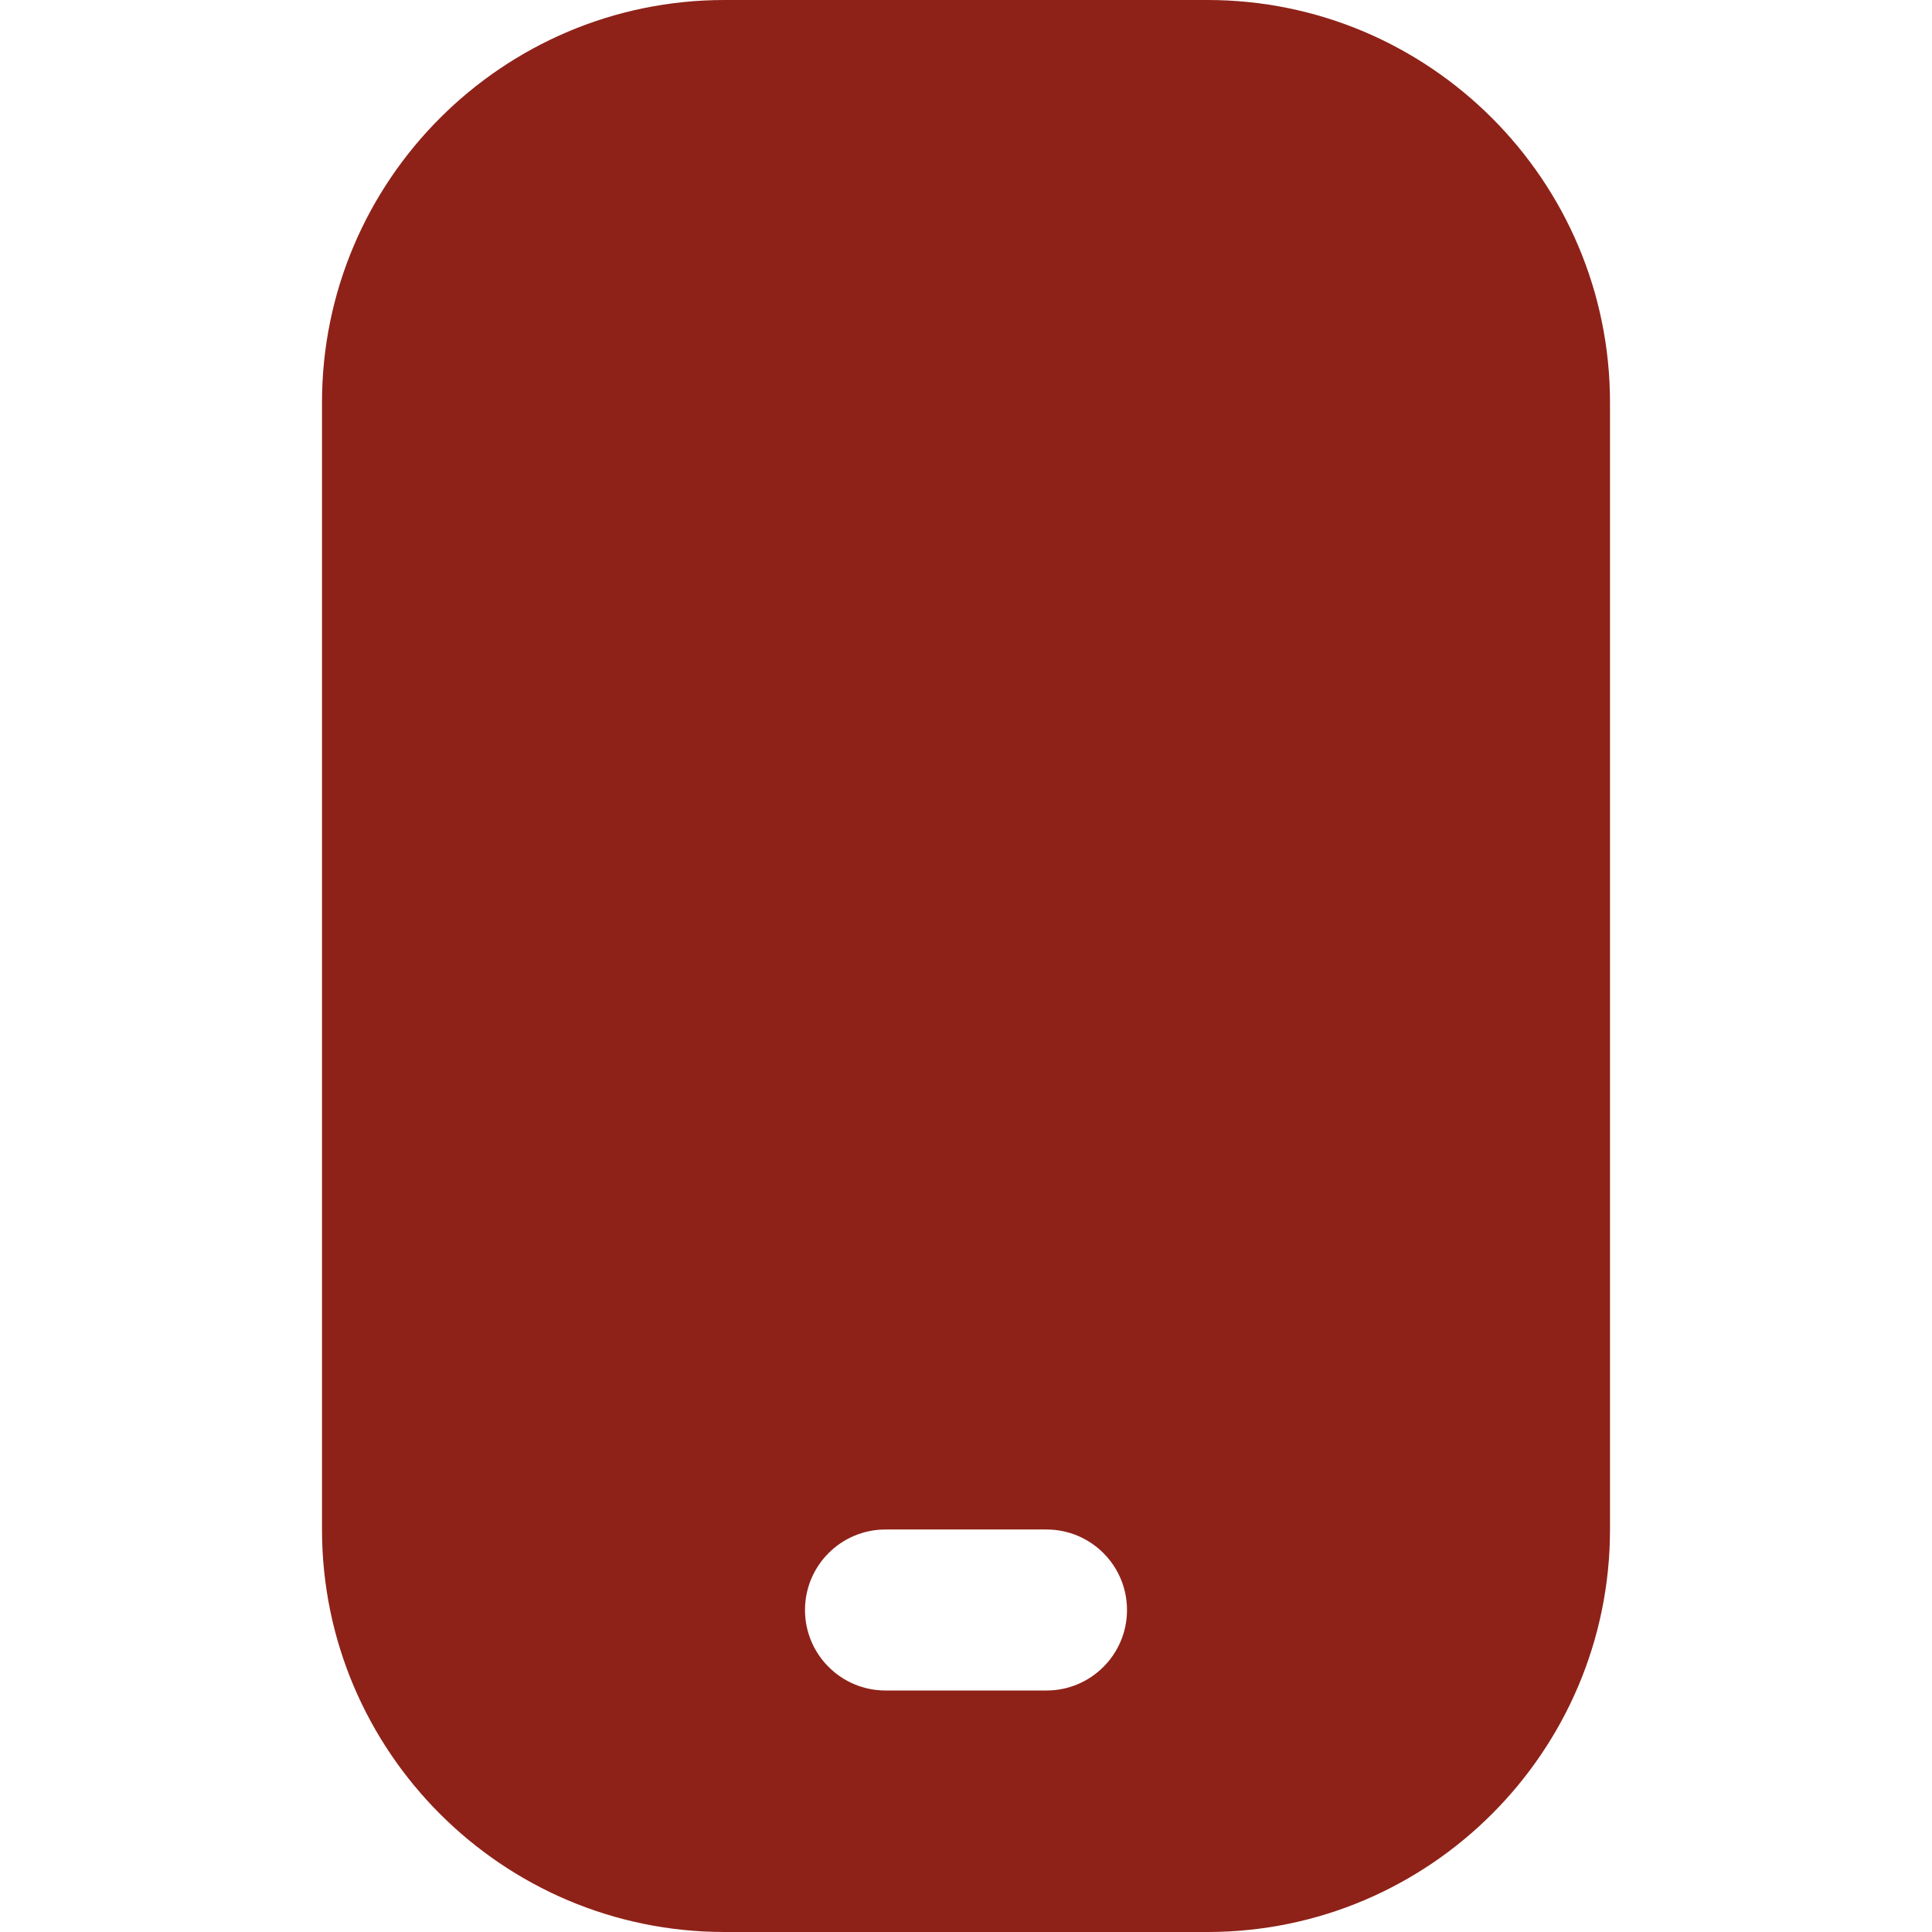 <?xml version="1.0" encoding="UTF-8"?> <svg xmlns="http://www.w3.org/2000/svg" viewBox="0 0 512.00 512.00" data-guides="{&quot;vertical&quot;:[],&quot;horizontal&quot;:[]}"><path fill="#8e2218" stroke="none" fill-opacity="1" stroke-width="1" stroke-opacity="1" id="tSvg1222e50c6ed" title="Path 2" d="M320 0C277.333 0 234.667 0 192 0C133.184 0 85.333 47.851 85.333 106.667C85.333 206.222 85.333 305.778 85.333 405.333C85.333 464.149 133.184 512 192 512C234.667 512 277.333 512 320 512C378.816 512 426.667 464.149 426.667 405.333C426.667 305.778 426.667 206.222 426.667 106.667C426.667 47.851 378.816 0 320 0ZM277.333 448C263.111 448 248.889 448 234.667 448C222.891 448 213.333 438.443 213.333 426.667C213.333 414.891 222.891 405.333 234.667 405.333C248.889 405.333 263.111 405.333 277.333 405.333C289.109 405.333 298.667 414.891 298.667 426.667C298.667 438.443 289.109 448 277.333 448Z"></path><defs></defs></svg> 